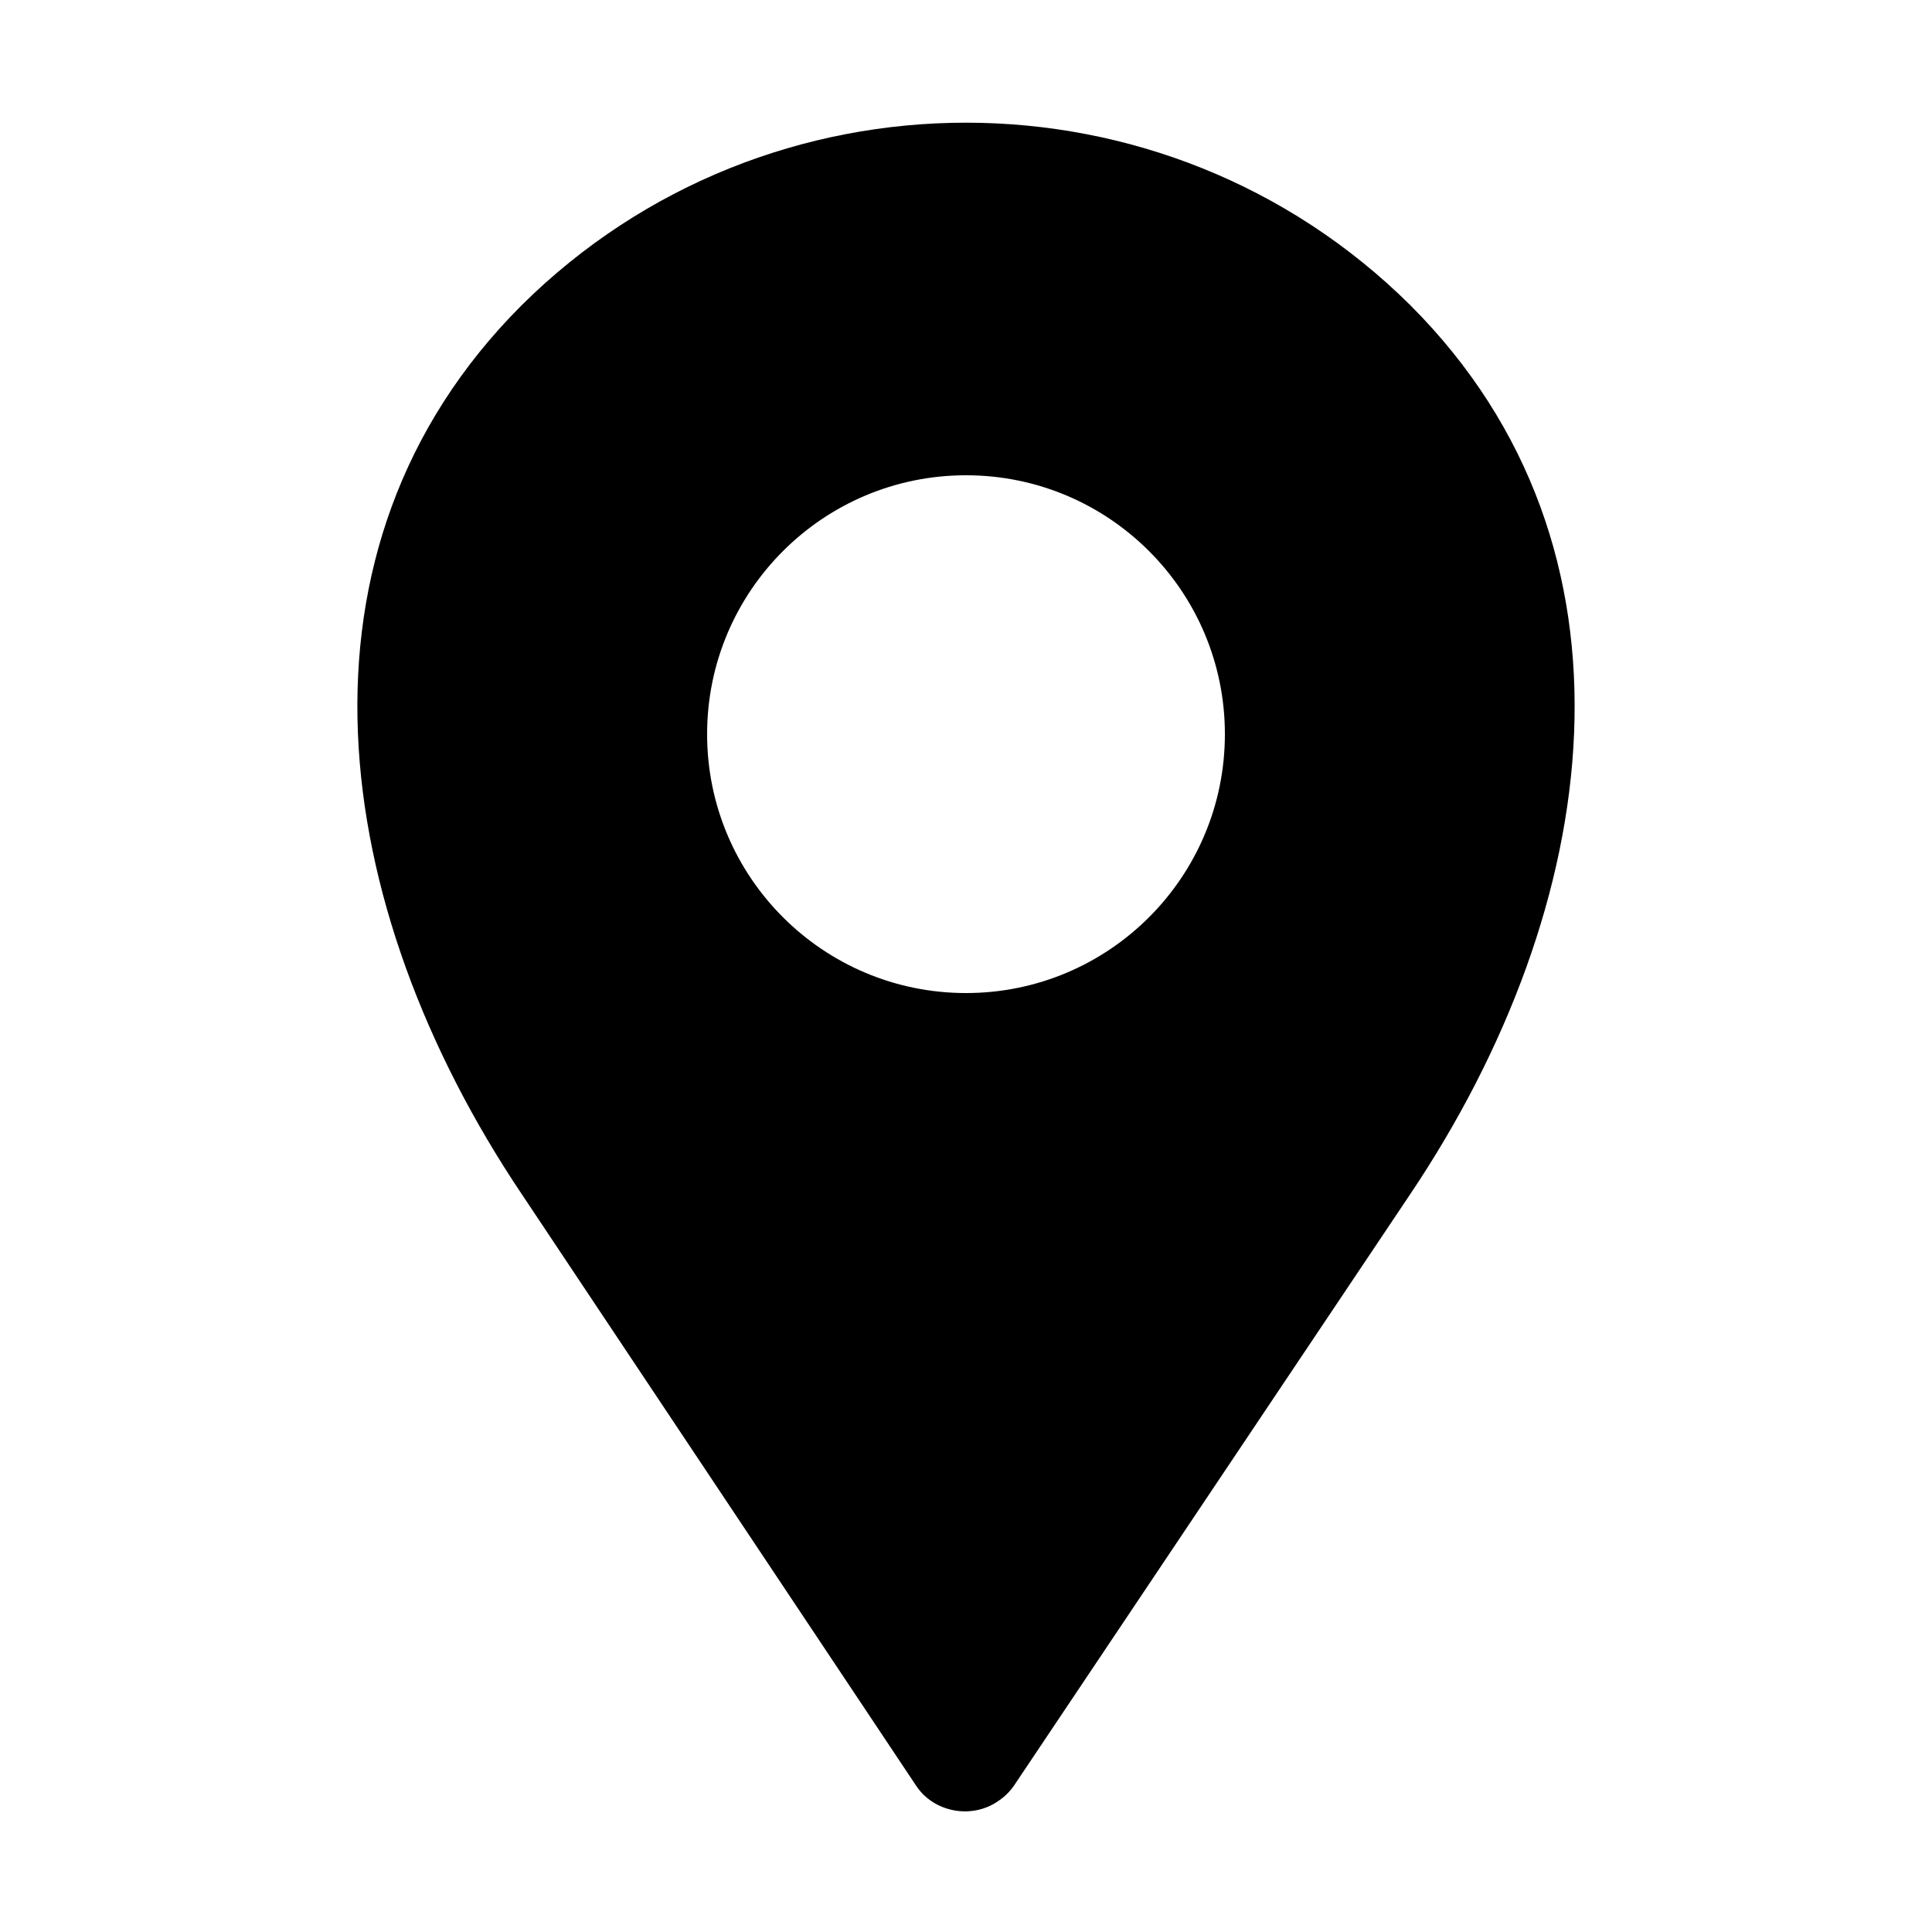 <?xml version="1.0" encoding="utf-8"?>
<!-- Generator: Adobe Illustrator 25.0.0, SVG Export Plug-In . SVG Version: 6.00 Build 0)  -->
<svg version="1.1" id="Layer_1" xmlns="http://www.w3.org/2000/svg" xmlns:xlink="http://www.w3.org/1999/xlink" x="0px" y="0px"
	 viewBox="0 0 100 100" style="enable-background:new 0 0 100 100;" xml:space="preserve">
<path d="M73,15.8c-12.7-12.6-33.3-12.6-46,0c-12.6,12.6-10,31.1,0,46l20.4,30.6c0.9,1.4,2.9,1.8,4.3,0.8c0.3-0.2,0.6-0.5,0.8-0.8
	L73,61.8C83,46.9,85.6,28.4,73,15.8z M50,51.4c-7.4,0-13.4-6-13.4-13.4c0-7.4,6-13.4,13.4-13.4s13.4,6,13.4,13.4c0,0,0,0,0,0
	C63.4,45.4,57.4,51.4,50,51.4z"/>
</svg>
